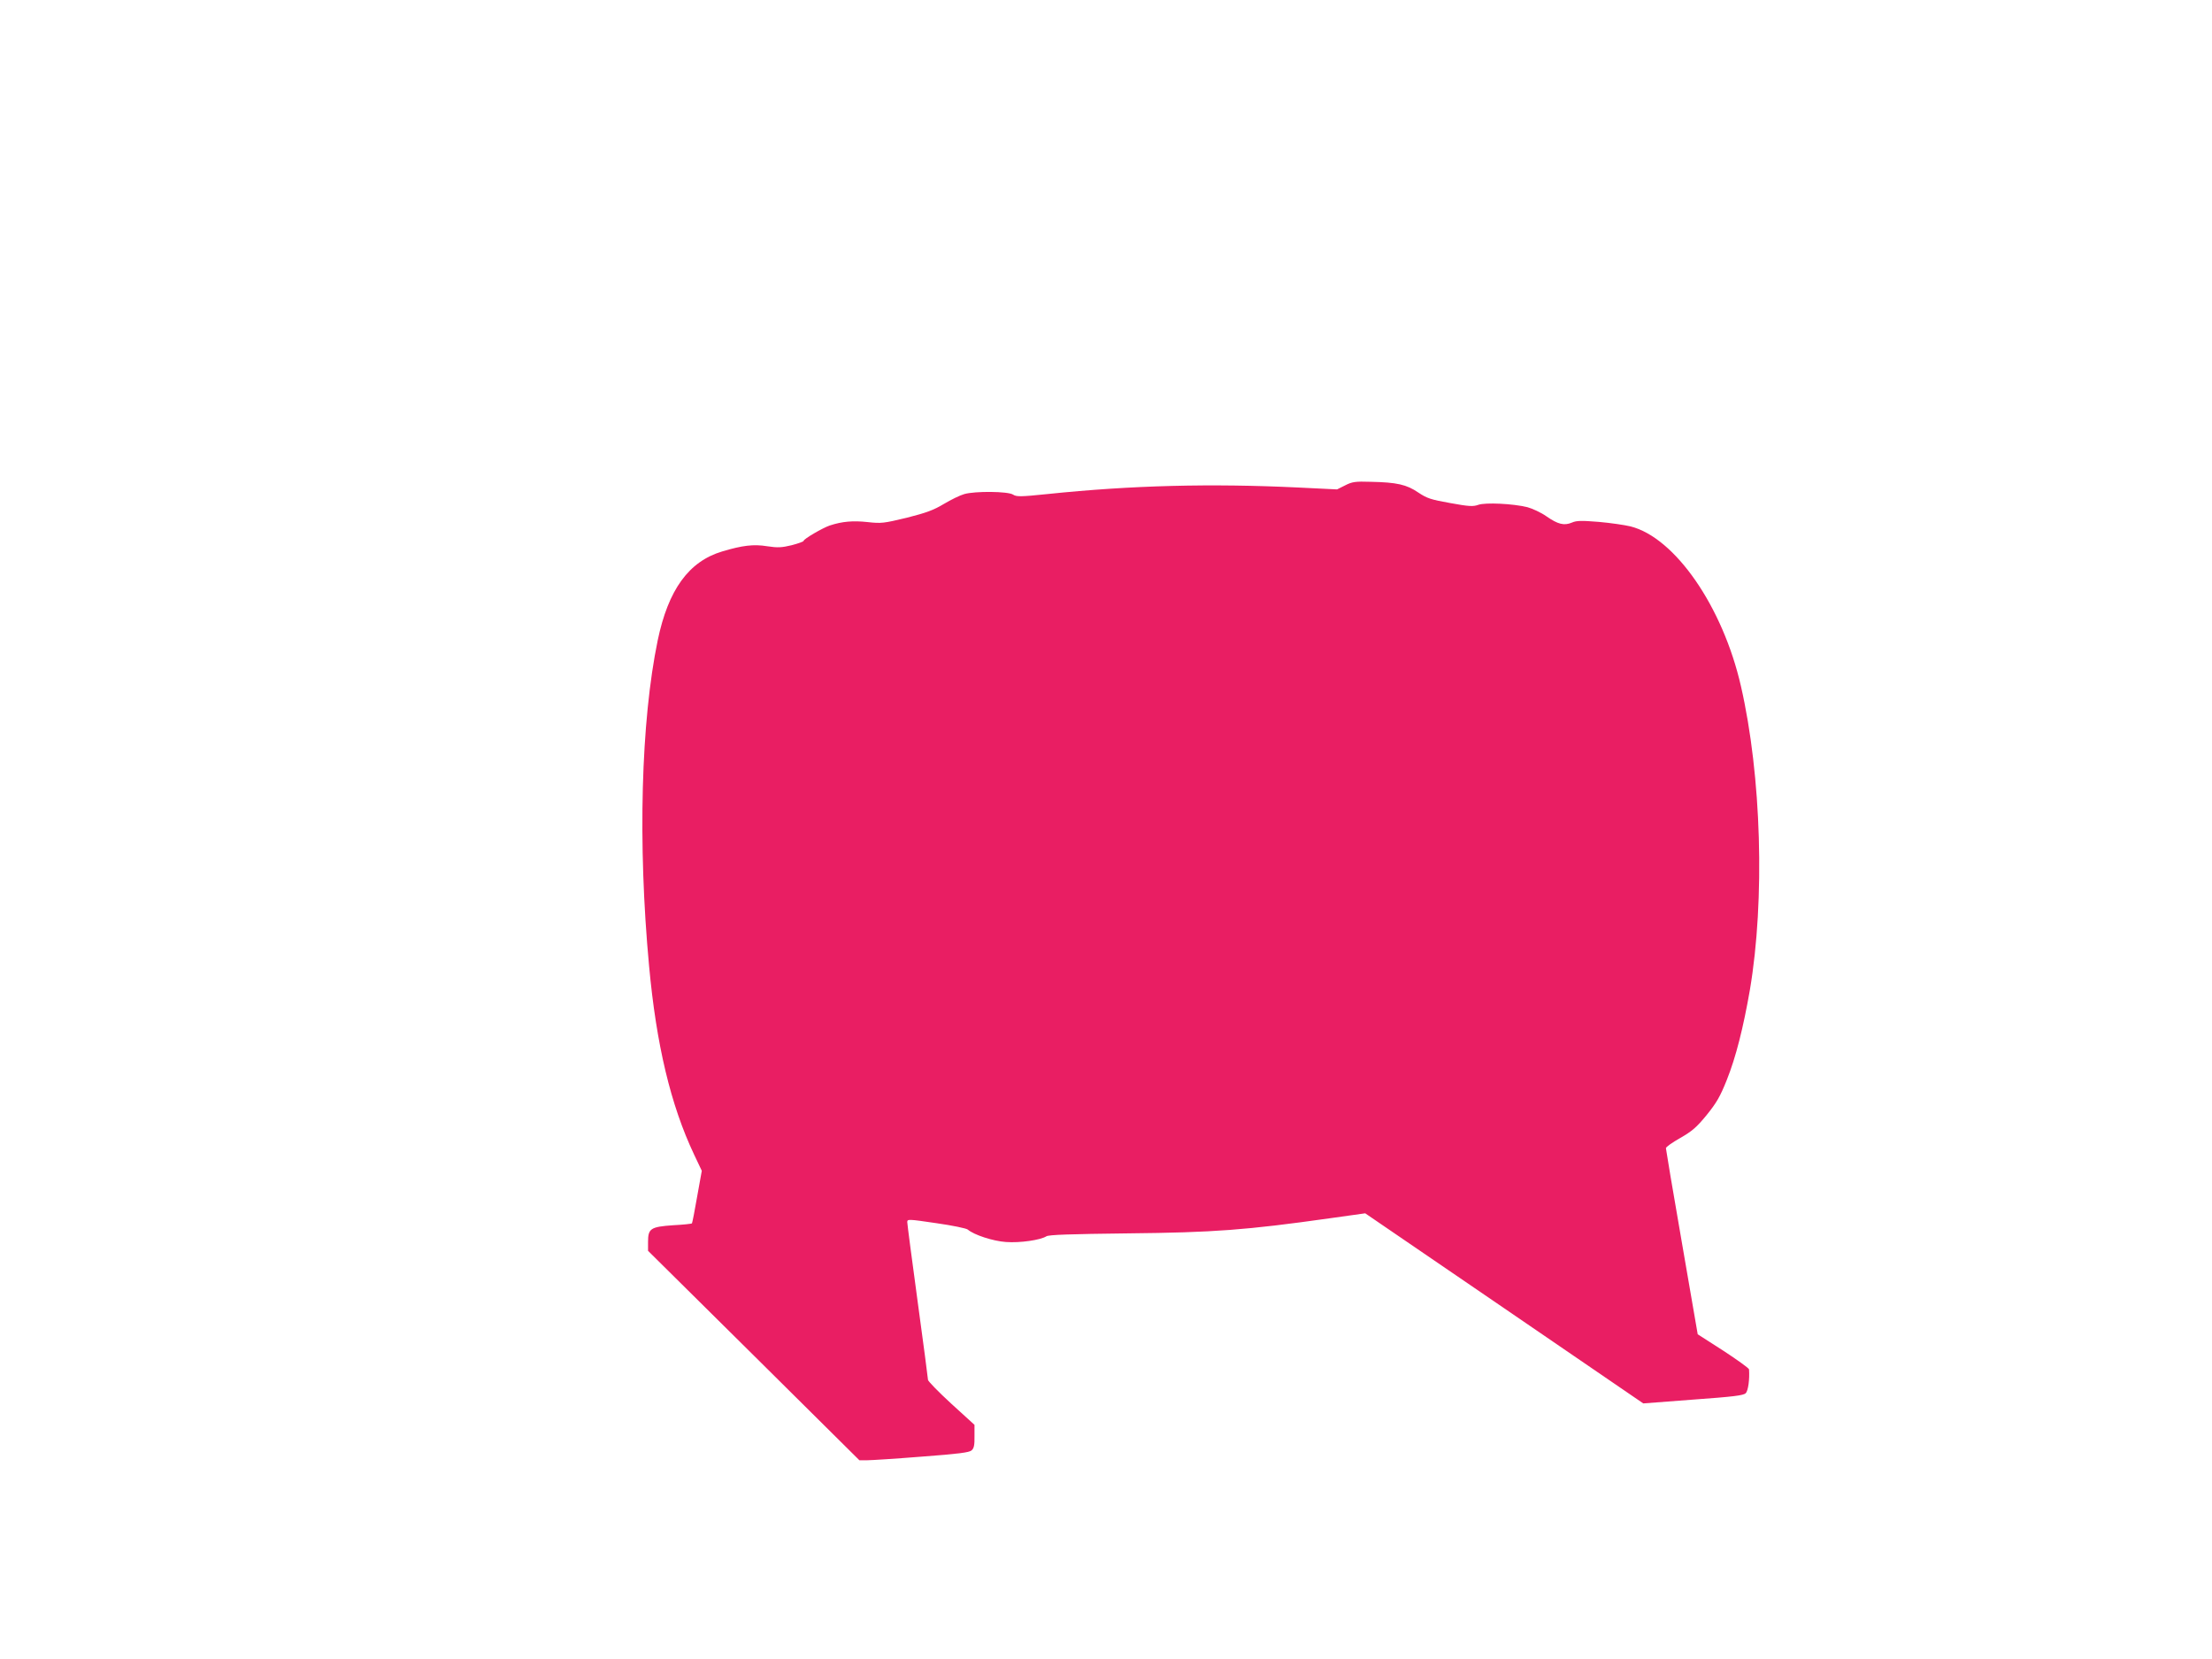 <?xml version="1.0" standalone="no"?>
<!DOCTYPE svg PUBLIC "-//W3C//DTD SVG 20010904//EN"
 "http://www.w3.org/TR/2001/REC-SVG-20010904/DTD/svg10.dtd">
<svg version="1.0" xmlns="http://www.w3.org/2000/svg"
 width="1280pt" height="960pt" viewBox="0 0 1280 960"
 preserveAspectRatio="xMidYMid meet">
<g transform="translate(0,960) scale(0.1,-0.1)"
fill="#e91e63" stroke="none">
<path d="M7783 6791 l-46 -23 -226 11 c-501 24 -961 13 -1451 -38 -155 -16
-178 -16 -198 -3 -29 19 -219 21 -282 3 -25 -7 -78 -33 -118 -57 -60 -36 -101
-51 -215 -80 -134 -32 -147 -34 -227 -25 -84 9 -146 4 -219 -20 -41 -14 -151
-78 -151 -89 0 -4 -31 -15 -69 -25 -58 -14 -81 -15 -141 -6 -79 13 -144 5
-261 -30 -194 -58 -312 -222 -373 -514 -97 -468 -116 -1177 -50 -1885 42 -456
125 -804 260 -1090 l45 -95 -27 -150 c-14 -82 -28 -152 -30 -154 -3 -3 -52 -8
-109 -11 -130 -9 -145 -19 -145 -96 l0 -52 612 -606 611 -606 44 0 c24 0 166
9 316 21 214 16 275 24 289 36 14 12 18 31 17 82 l0 66 -135 123 c-74 68 -134
130 -134 137 0 8 -27 212 -60 454 -33 242 -60 449 -60 459 0 18 5 18 168 -6
92 -13 174 -30 182 -37 36 -31 147 -67 221 -72 81 -6 199 11 234 33 15 9 135
13 475 17 492 5 681 19 1163 87 l207 29 805 -550 804 -550 288 22 c235 17 291
24 305 37 14 15 23 79 19 138 -1 7 -68 55 -149 108 l-148 95 -92 533 c-51 293
-92 538 -92 544 0 7 37 33 83 59 68 39 94 61 153 133 58 72 78 107 116 202 53
132 96 304 134 522 88 522 67 1240 -52 1758 -105 459 -381 859 -639 924 -33 8
-115 20 -183 26 -100 8 -129 8 -156 -4 -45 -19 -81 -10 -147 36 -31 22 -81 45
-110 53 -85 21 -243 28 -284 14 -30 -11 -54 -10 -163 10 -112 20 -134 27 -185
61 -67 46 -124 59 -275 62 -91 3 -108 0 -149 -21z"/>
</g>
</svg>
